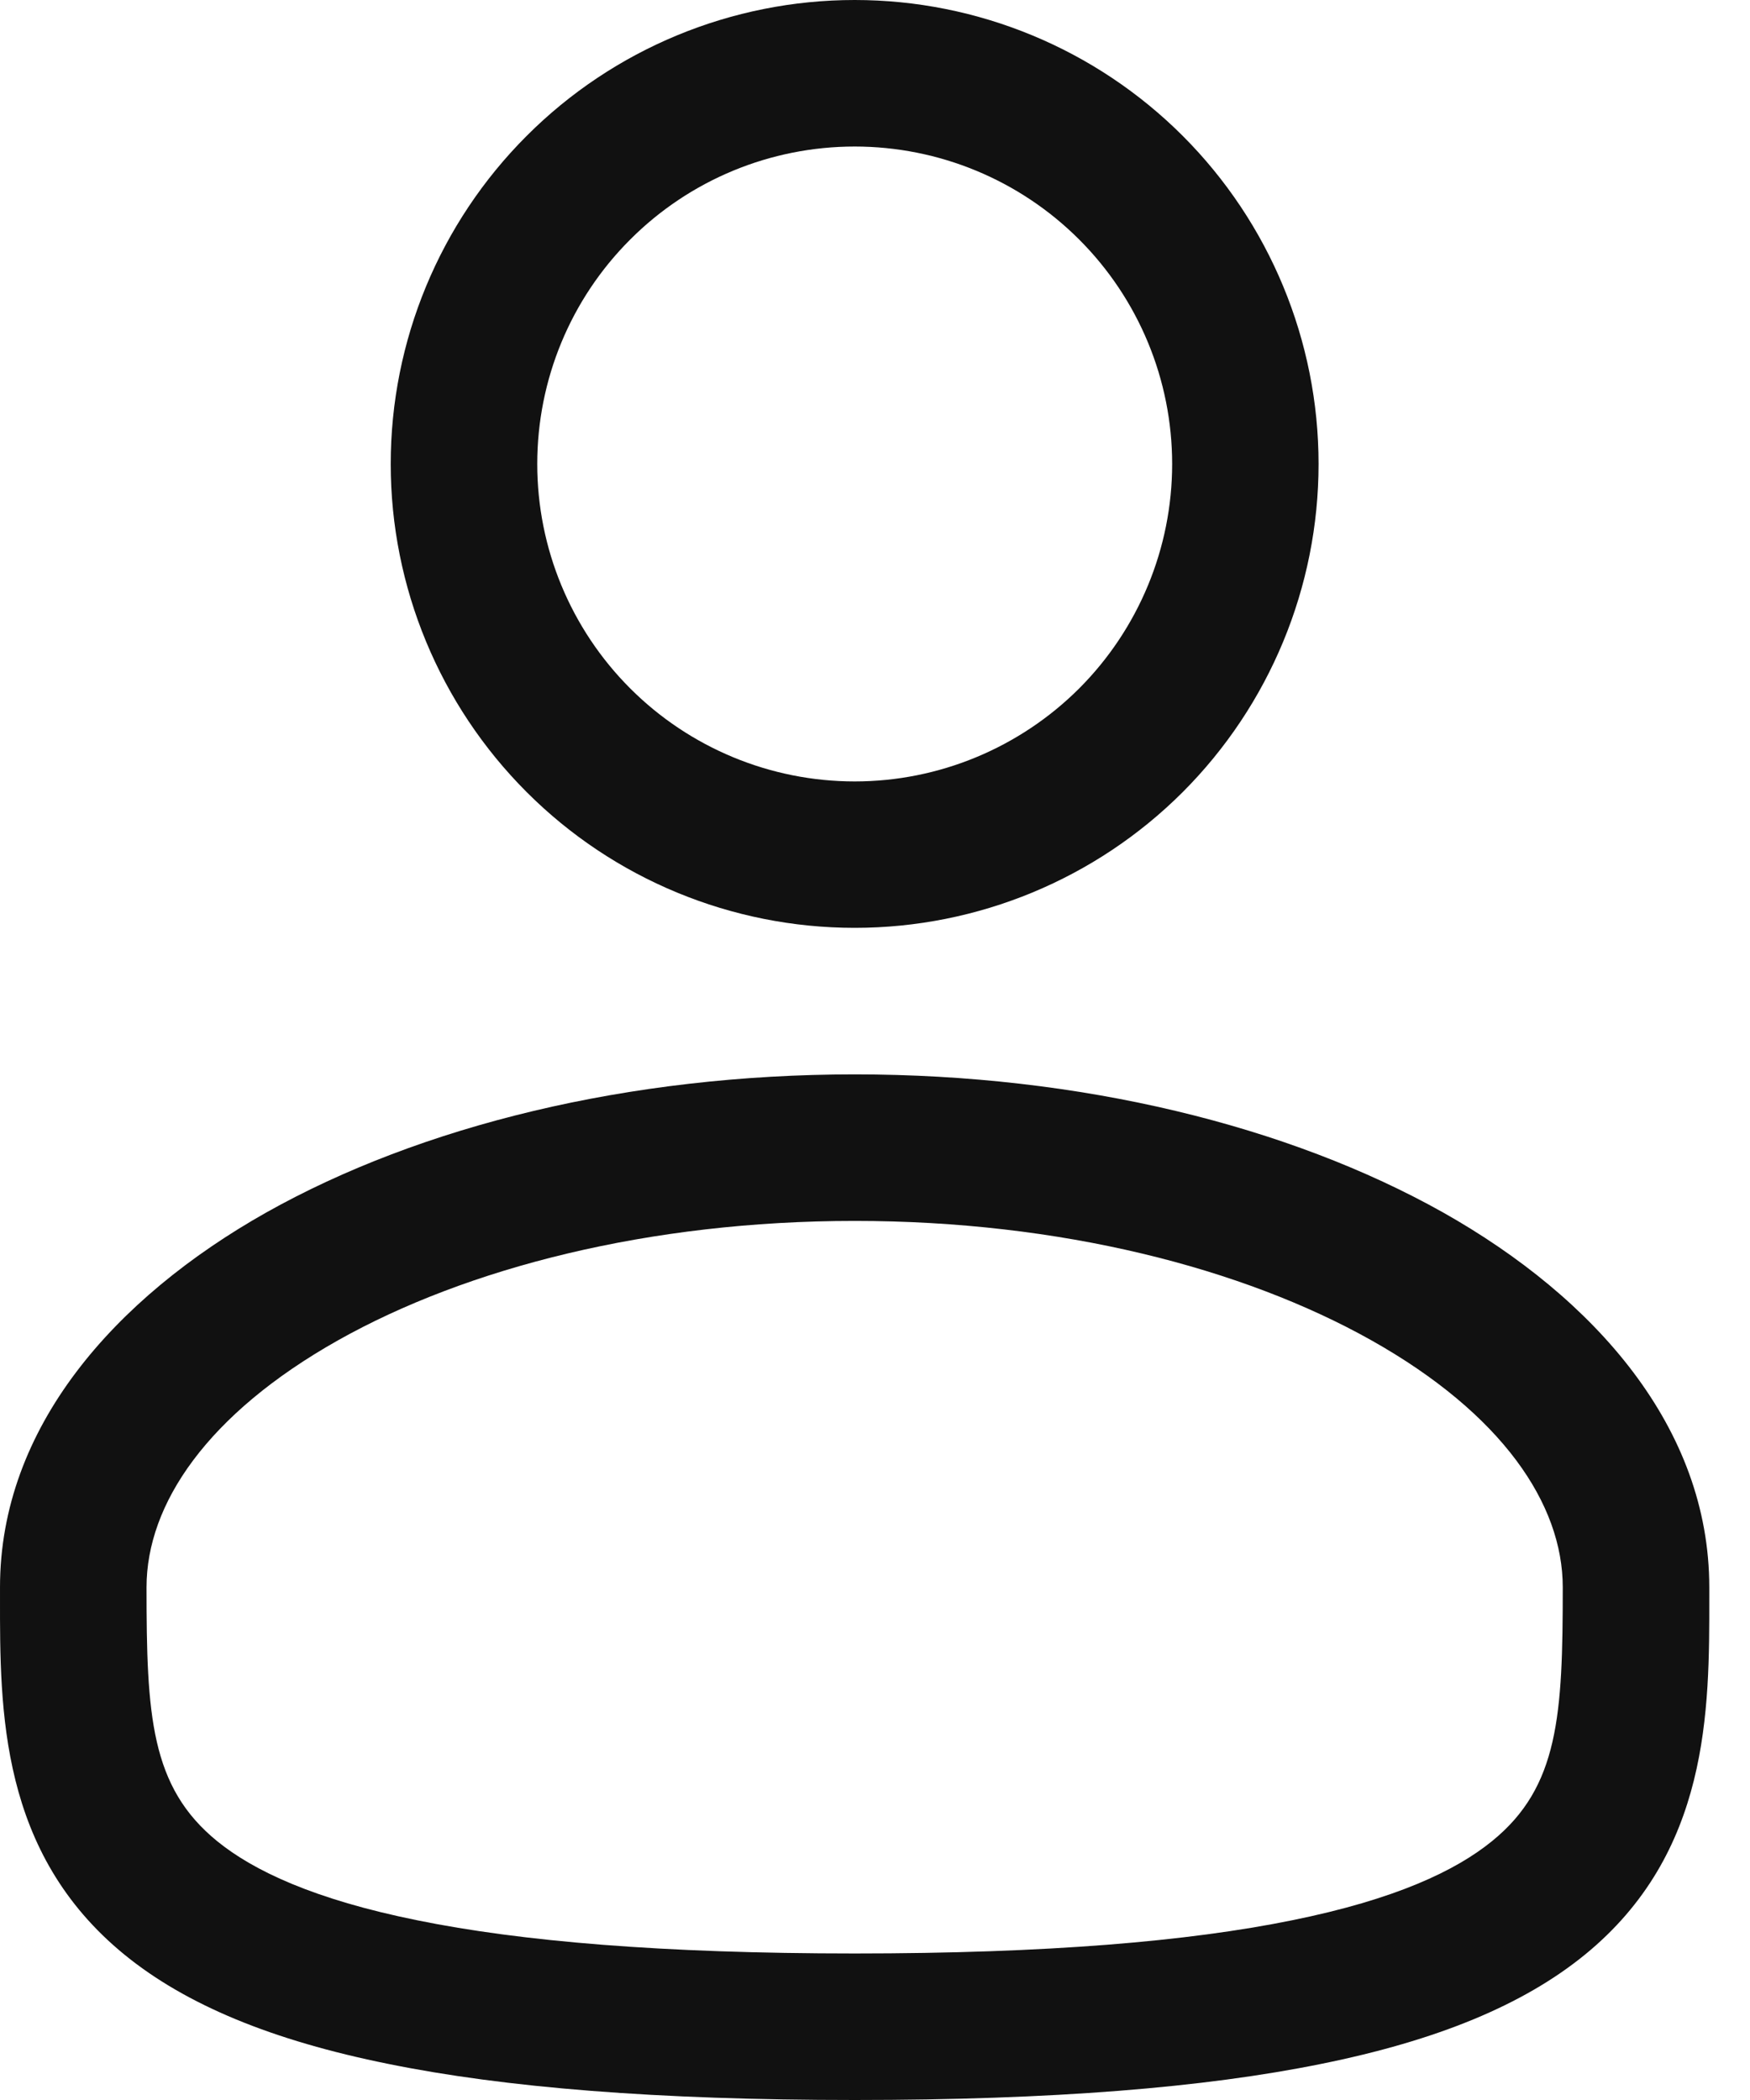 <svg width="15" height="18" viewBox="0 0 15 18" fill="none" xmlns="http://www.w3.org/2000/svg">
<path fill-rule="evenodd" clip-rule="evenodd" d="M7.326 0C6.271 0 5.259 0.419 4.514 1.165C3.768 1.911 3.349 2.922 3.349 3.977C3.349 5.031 3.768 6.043 4.514 6.789C5.259 7.535 6.271 7.953 7.326 7.953C8.38 7.953 9.392 7.535 10.138 6.789C10.883 6.043 11.302 5.031 11.302 3.977C11.302 2.922 10.883 1.911 10.138 1.165C9.392 0.419 8.38 0 7.326 0ZM4.605 3.977C4.605 3.255 4.891 2.563 5.402 2.053C5.912 1.542 6.604 1.256 7.326 1.256C8.047 1.256 8.739 1.542 9.25 2.053C9.76 2.563 10.047 3.255 10.047 3.977C10.047 4.698 9.76 5.39 9.25 5.901C8.739 6.411 8.047 6.698 7.326 6.698C6.604 6.698 5.912 6.411 5.402 5.901C4.891 5.39 4.605 4.698 4.605 3.977ZM7.326 9.209C5.389 9.209 3.604 9.65 2.282 10.393C0.98 11.127 4.68016e-05 12.237 4.68016e-05 13.605V13.69C-0.001 14.663 -0.002 15.883 1.069 16.756C1.596 17.185 2.333 17.49 3.33 17.691C4.328 17.894 5.629 18 7.326 18C9.022 18 10.323 17.894 11.322 17.691C12.319 17.49 13.056 17.185 13.583 16.756C14.654 15.883 14.652 14.663 14.651 13.69V13.605C14.651 12.237 13.672 11.127 12.37 10.393C11.047 9.65 9.263 9.209 7.326 9.209ZM1.256 13.605C1.256 12.892 1.777 12.119 2.898 11.488C3.999 10.869 5.563 10.465 7.326 10.465C9.088 10.465 10.652 10.869 11.754 11.488C12.876 12.119 13.395 12.892 13.395 13.605C13.395 14.7 13.362 15.316 12.789 15.781C12.479 16.034 11.96 16.281 11.073 16.46C10.188 16.64 8.978 16.744 7.326 16.744C5.673 16.744 4.462 16.64 3.578 16.46C2.691 16.281 2.172 16.034 1.862 15.782C1.289 15.316 1.256 14.7 1.256 13.605Z" fill="#111111"/>
</svg>
